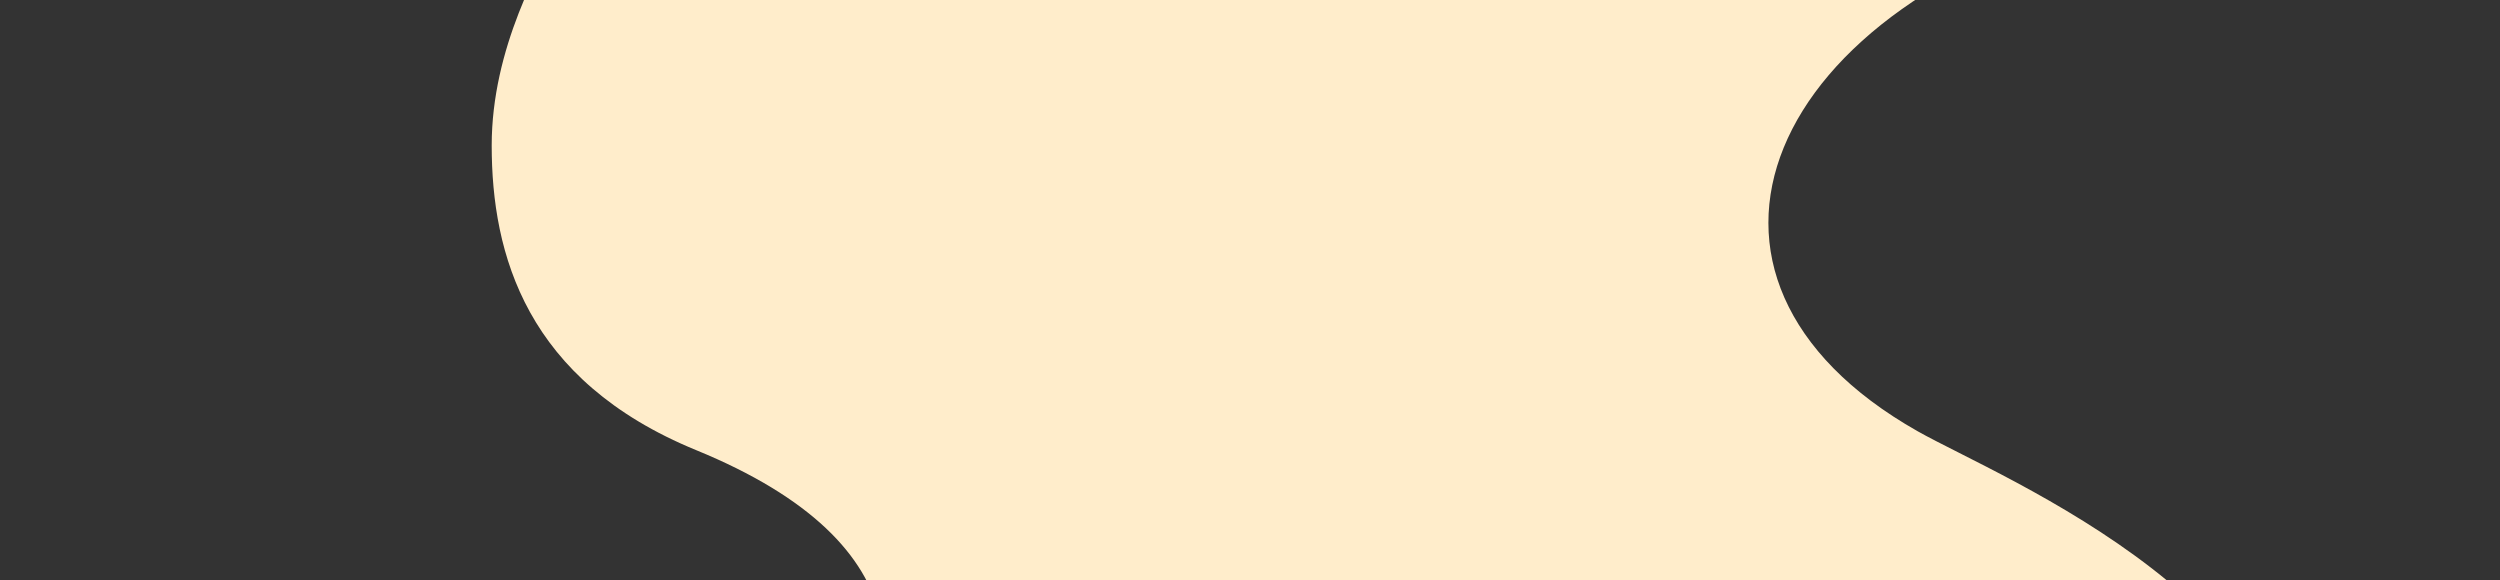 <svg width="2560" height="594" viewBox="0 0 2560 594" fill="none" xmlns="http://www.w3.org/2000/svg">
<rect x="0" y="0" width="2560" height="594" fill="#333333" stroke="none"/>
<g clip-path="url(#clip0_57_605)">
<path d="M521 -107.5V-170C1156.17 -167.833 2013.3 -91 2176.5 -91C1805.5 2 1685.36 283.94 1963.5 441.5C2050 490.5 2385 622.5 2361 877C2361 1083 2474.5 1120.17 2561 1105.5V1483.5C2526.5 1482 2429.4 1476.4 2317 1466C1877.5 1468.5 1996.5 1863.5 2080 1938.5C2163.5 2013.5 2255.5 2081 2240 2239.5C2171.2 2392.7 2253.33 2457.33 2303 2470.5H259C259 2470.5 556.5 2148.5 321.5 1985.5C234.052 1924.84 42.5 1836 113 1634C169.4 1472.4 59.833 1429.67 -2 1428.5V1046C-2 1046 157 1153 418.5 1092.5C680 1032 1181.58 652.996 713 461C538.5 389.5 503.5 260 503.5 149C503.5 -50 698.5 -190.5 521 -107.5Z" fill="#FFEDCB"/>
</g>
<defs>
<clipPath id="clip0_57_605">
<rect width="2560" height="594" fill="white"/>
</clipPath>
</defs>
</svg>
